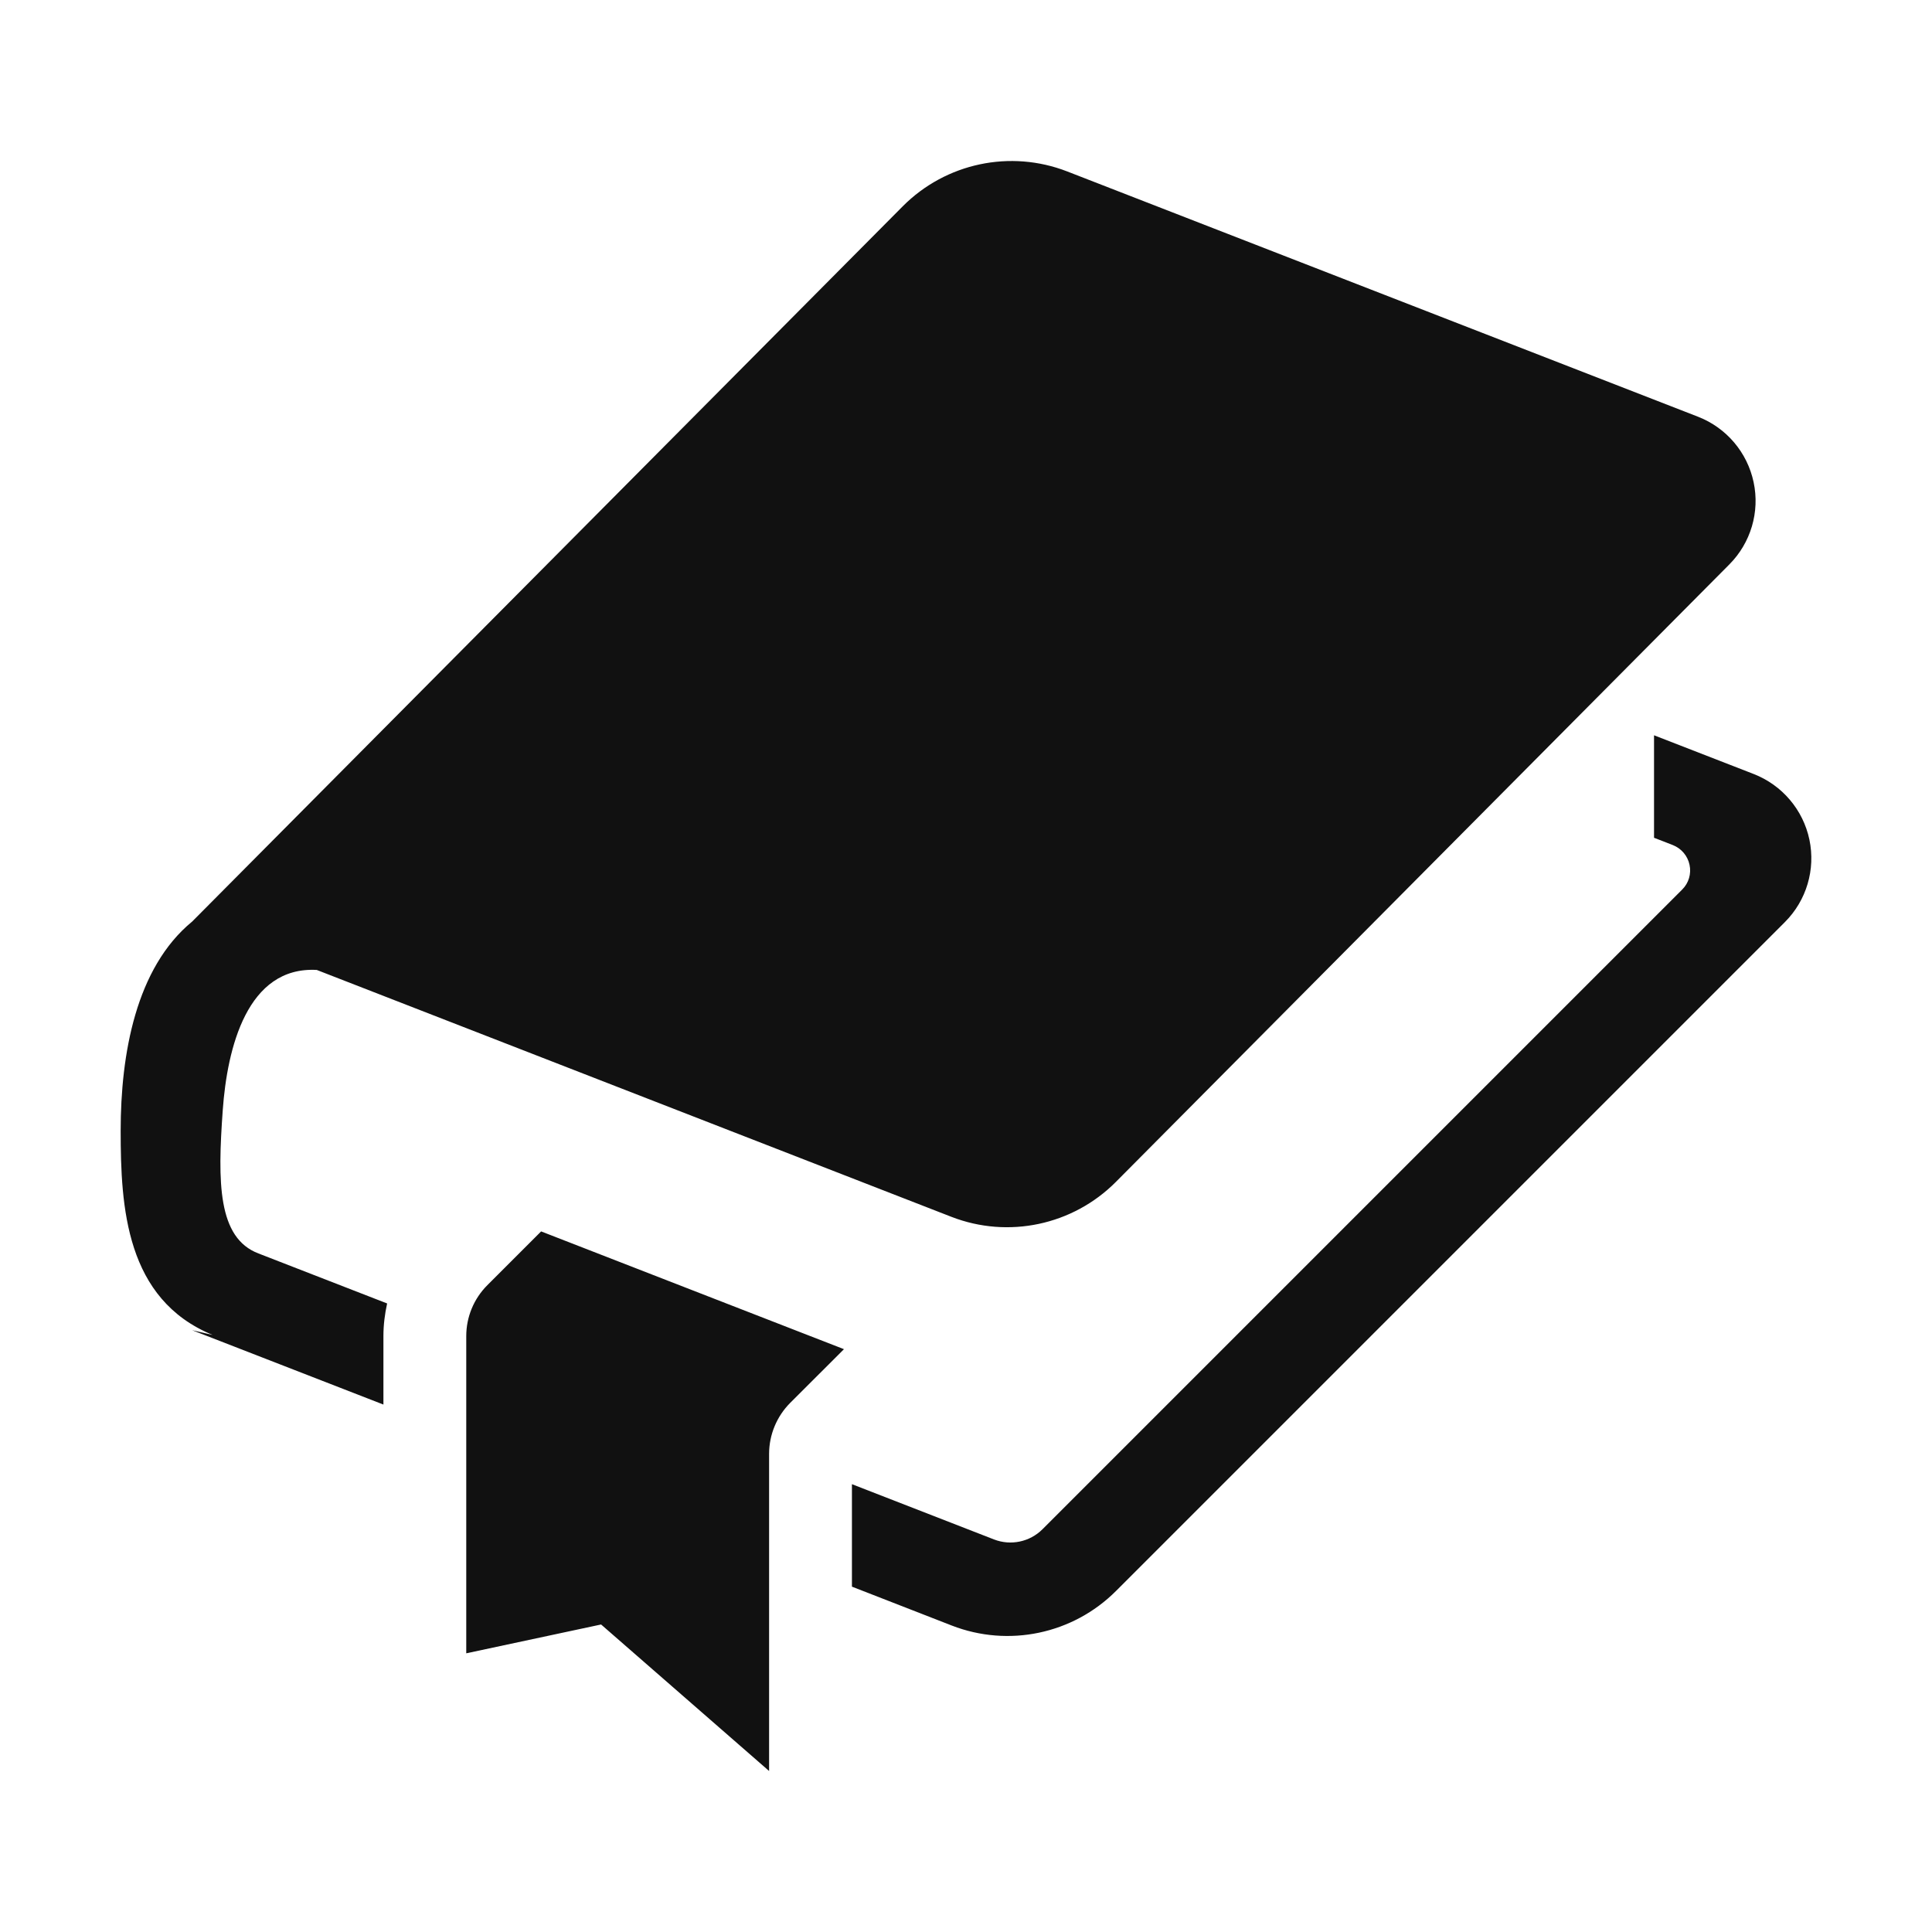 <svg width="24" height="24" viewBox="0 0 24 24" fill="none" xmlns="http://www.w3.org/2000/svg">
<path fill-rule="evenodd" clip-rule="evenodd" d="M2.767 13.792C2.822 13.017 3.071 12.002 3.935 12.049L11.819 15.116C12.525 15.39 13.327 15.22 13.862 14.682L21.482 7.012C21.749 6.744 21.863 6.359 21.784 5.99C21.706 5.62 21.446 5.314 21.094 5.177L13.258 2.13C12.551 1.855 11.749 2.025 11.214 2.563L2.387 11.448C1.688 12.022 1.499 13.094 1.499 14.046C1.499 14.997 1.562 16.139 2.641 16.583L2.386 16.524L4.763 17.448V16.597C4.763 16.459 4.78 16.324 4.809 16.192L3.211 15.571C2.703 15.378 2.703 14.687 2.767 13.792ZM22.477 10.43C22.399 10.06 22.139 9.753 21.785 9.615L20.547 9.134V10.407L20.781 10.498C20.887 10.54 20.965 10.632 20.988 10.743C21.012 10.854 20.978 10.97 20.897 11.05L12.949 18.998C12.792 19.154 12.557 19.204 12.349 19.124L10.583 18.437V19.71L11.823 20.193C12.528 20.467 13.328 20.299 13.863 19.764L22.173 11.454C22.441 11.186 22.555 10.801 22.477 10.43H22.477ZM5.792 16.597C5.792 16.36 5.886 16.133 6.054 15.965L6.722 15.297L10.484 16.76L9.816 17.427C9.649 17.595 9.554 17.823 9.554 18.06V22L7.467 20.18L5.792 20.538V16.597Z" fill="#111111"/>
</svg>
